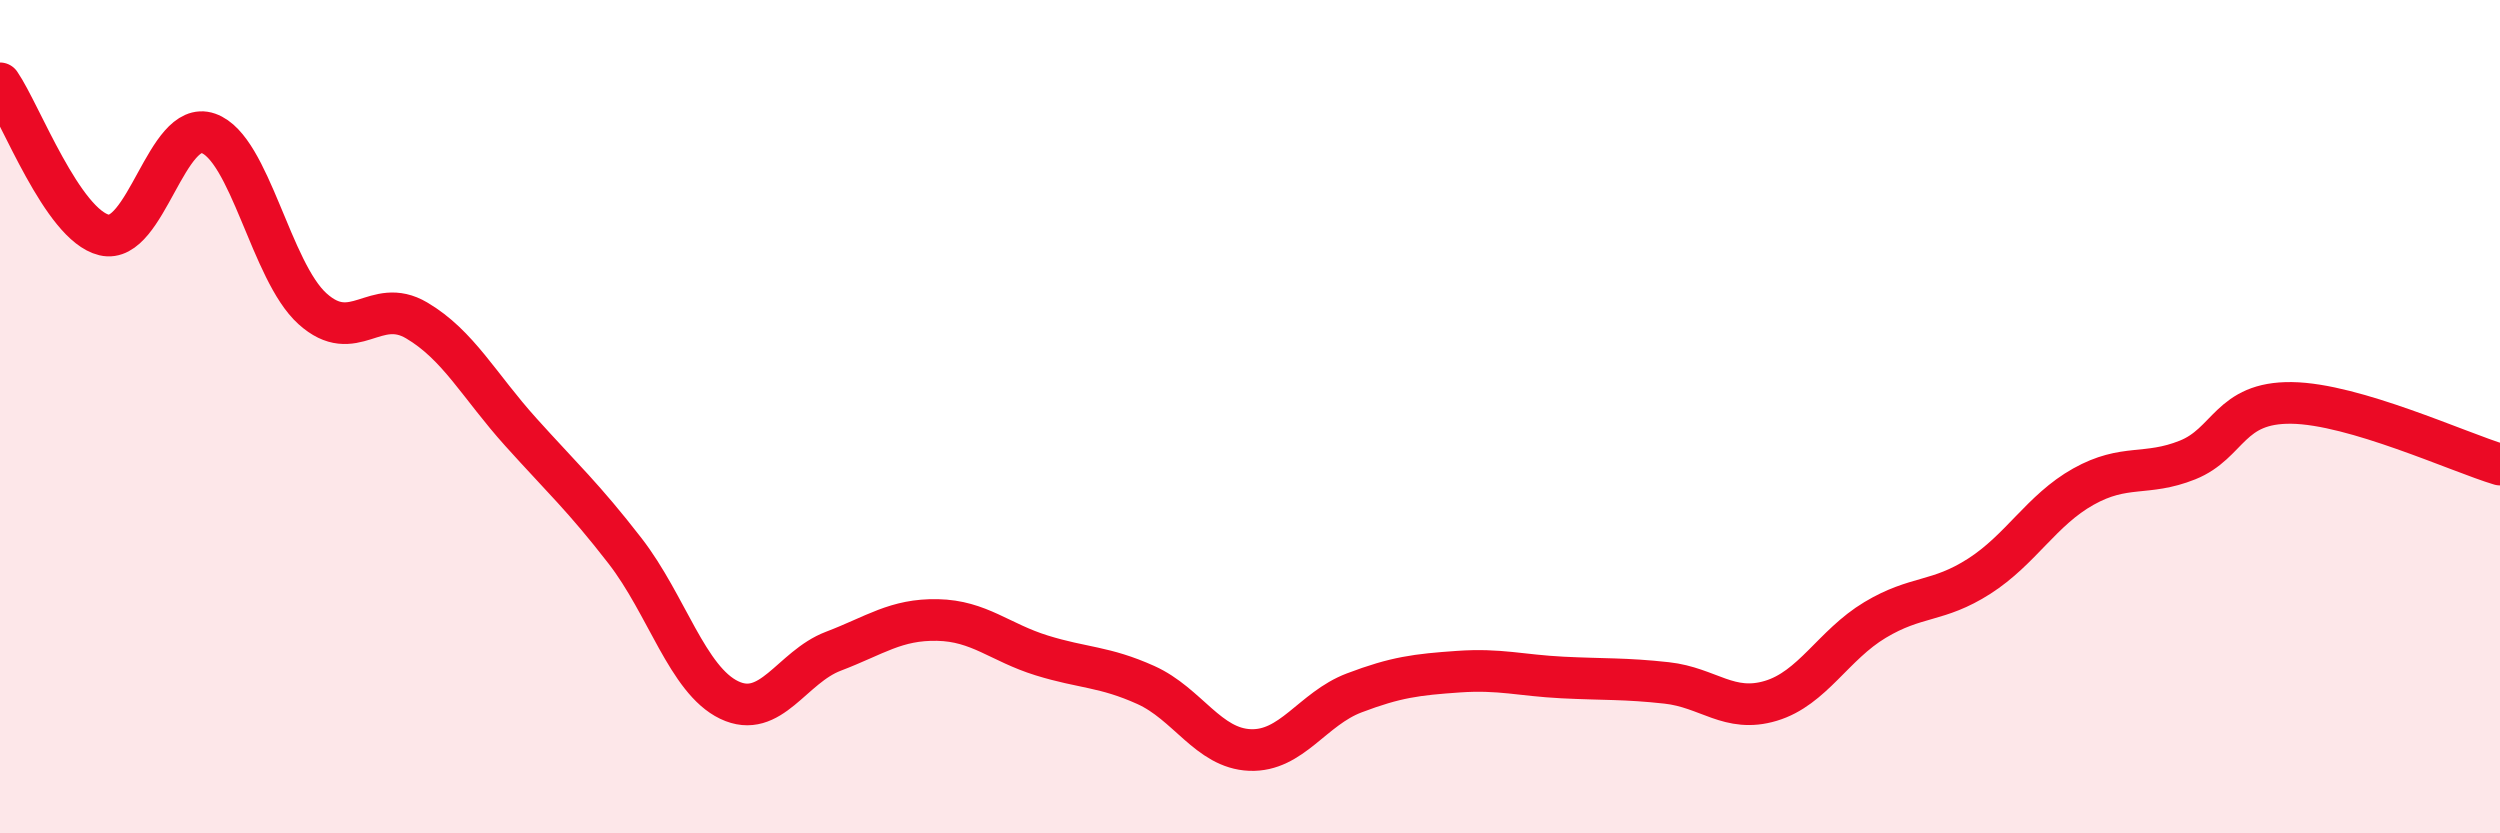 
    <svg width="60" height="20" viewBox="0 0 60 20" xmlns="http://www.w3.org/2000/svg">
      <path
        d="M 0,2 C 0.5,2.73 1.5,5.4 2.5,5.64 C 3.5,5.88 4,2.85 5,3.2 C 6,3.55 6.5,6.51 7.5,7.41 C 8.5,8.31 9,7.1 10,7.69 C 11,8.28 11.5,9.26 12.5,10.37 C 13.5,11.48 14,11.93 15,13.22 C 16,14.51 16.5,16.32 17.5,16.8 C 18.5,17.28 19,16.01 20,15.63 C 21,15.25 21.5,14.86 22.5,14.88 C 23.5,14.9 24,15.42 25,15.73 C 26,16.04 26.5,15.99 27.5,16.44 C 28.5,16.89 29,17.96 30,18 C 31,18.04 31.5,17.01 32.5,16.63 C 33.5,16.25 34,16.19 35,16.12 C 36,16.05 36.5,16.21 37.5,16.26 C 38.5,16.31 39,16.28 40,16.39 C 41,16.5 41.5,17.12 42.5,16.82 C 43.5,16.52 44,15.48 45,14.88 C 46,14.28 46.5,14.47 47.5,13.83 C 48.5,13.19 49,12.24 50,11.68 C 51,11.12 51.5,11.44 52.5,11.04 C 53.5,10.64 53.5,9.65 55,9.67 C 56.5,9.69 59,10.85 60,11.15L60 20L0 20Z"
        fill="#EB0A25"
        opacity="0.1"
        stroke-linecap="round"
        stroke-linejoin="round"
      />
      <path
        d="M 0,2 C 0.5,2.73 1.5,5.4 2.5,5.64 C 3.5,5.88 4,2.85 5,3.2 C 6,3.55 6.5,6.51 7.5,7.41 C 8.5,8.31 9,7.1 10,7.69 C 11,8.28 11.5,9.26 12.5,10.37 C 13.5,11.48 14,11.93 15,13.22 C 16,14.51 16.5,16.32 17.5,16.8 C 18.5,17.28 19,16.01 20,15.63 C 21,15.25 21.5,14.86 22.5,14.88 C 23.5,14.9 24,15.42 25,15.73 C 26,16.04 26.5,15.99 27.5,16.44 C 28.5,16.89 29,17.96 30,18 C 31,18.04 31.5,17.01 32.5,16.63 C 33.5,16.25 34,16.19 35,16.12 C 36,16.05 36.5,16.21 37.5,16.26 C 38.5,16.31 39,16.28 40,16.39 C 41,16.5 41.5,17.12 42.5,16.82 C 43.5,16.52 44,15.48 45,14.88 C 46,14.28 46.5,14.47 47.5,13.83 C 48.5,13.19 49,12.24 50,11.68 C 51,11.12 51.5,11.44 52.5,11.04 C 53.5,10.64 53.5,9.65 55,9.67 C 56.5,9.69 59,10.85 60,11.15"
        stroke="#EB0A25"
        stroke-width="1"
        fill="none"
        stroke-linecap="round"
        stroke-linejoin="round"
      />
    </svg>
  